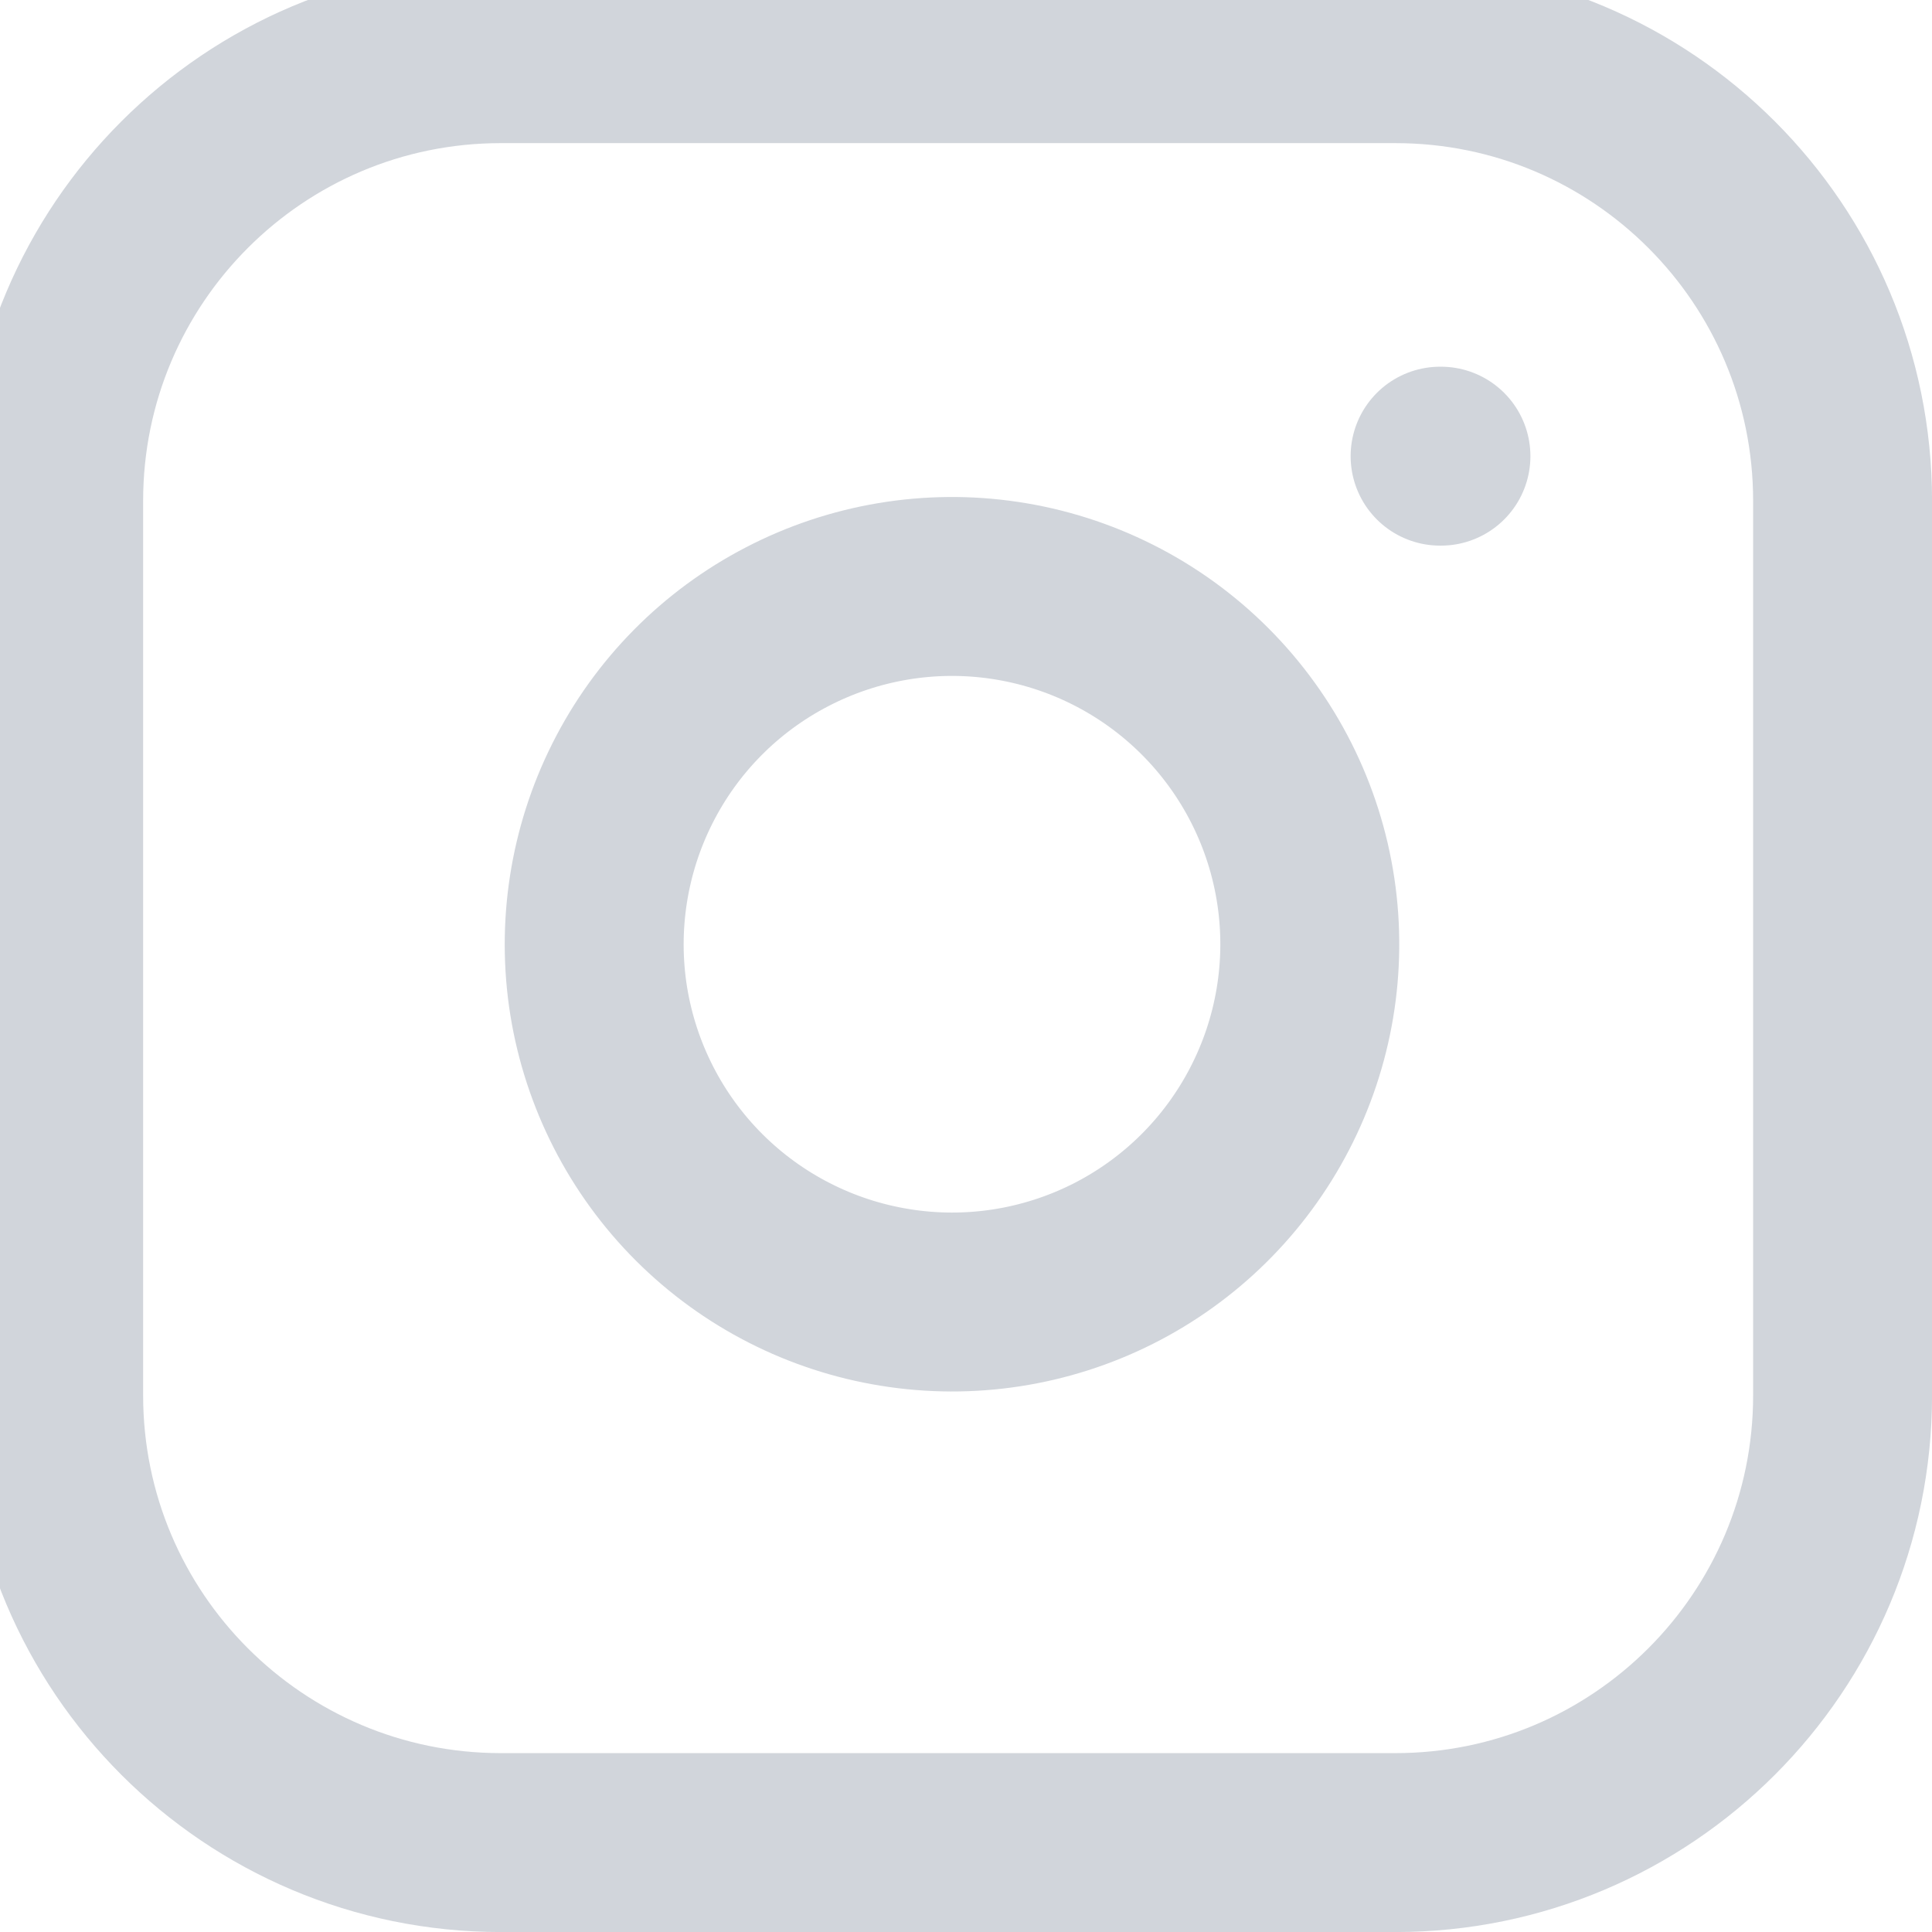 <svg width="18" height="18" viewBox="0 0 18 18" fill="none" xmlns="http://www.w3.org/2000/svg">
<path d="M13.417 4.25H13.425M4.667 0.5H13C15.301 0.5 17.167 2.365 17.167 4.667V13C17.167 15.301 15.301 17.167 13 17.167H4.667C2.365 17.167 0.5 15.301 0.5 13V4.667C0.5 2.365 2.365 0.5 4.667 0.5ZM12.167 8.308C12.27 9.002 12.151 9.71 11.828 10.332C11.505 10.955 10.994 11.46 10.368 11.775C9.742 12.09 9.032 12.2 8.34 12.088C7.648 11.977 7.008 11.65 6.512 11.154C6.017 10.659 5.69 10.019 5.578 9.327C5.467 8.635 5.577 7.925 5.892 7.299C6.207 6.672 6.712 6.161 7.334 5.839C7.956 5.516 8.665 5.397 9.358 5.5C10.066 5.605 10.721 5.935 11.226 6.44C11.732 6.946 12.062 7.601 12.167 8.308Z" stroke="#D1D5DB" stroke-width="1.667" stroke-linecap="round" stroke-linejoin="round"/>
</svg>
